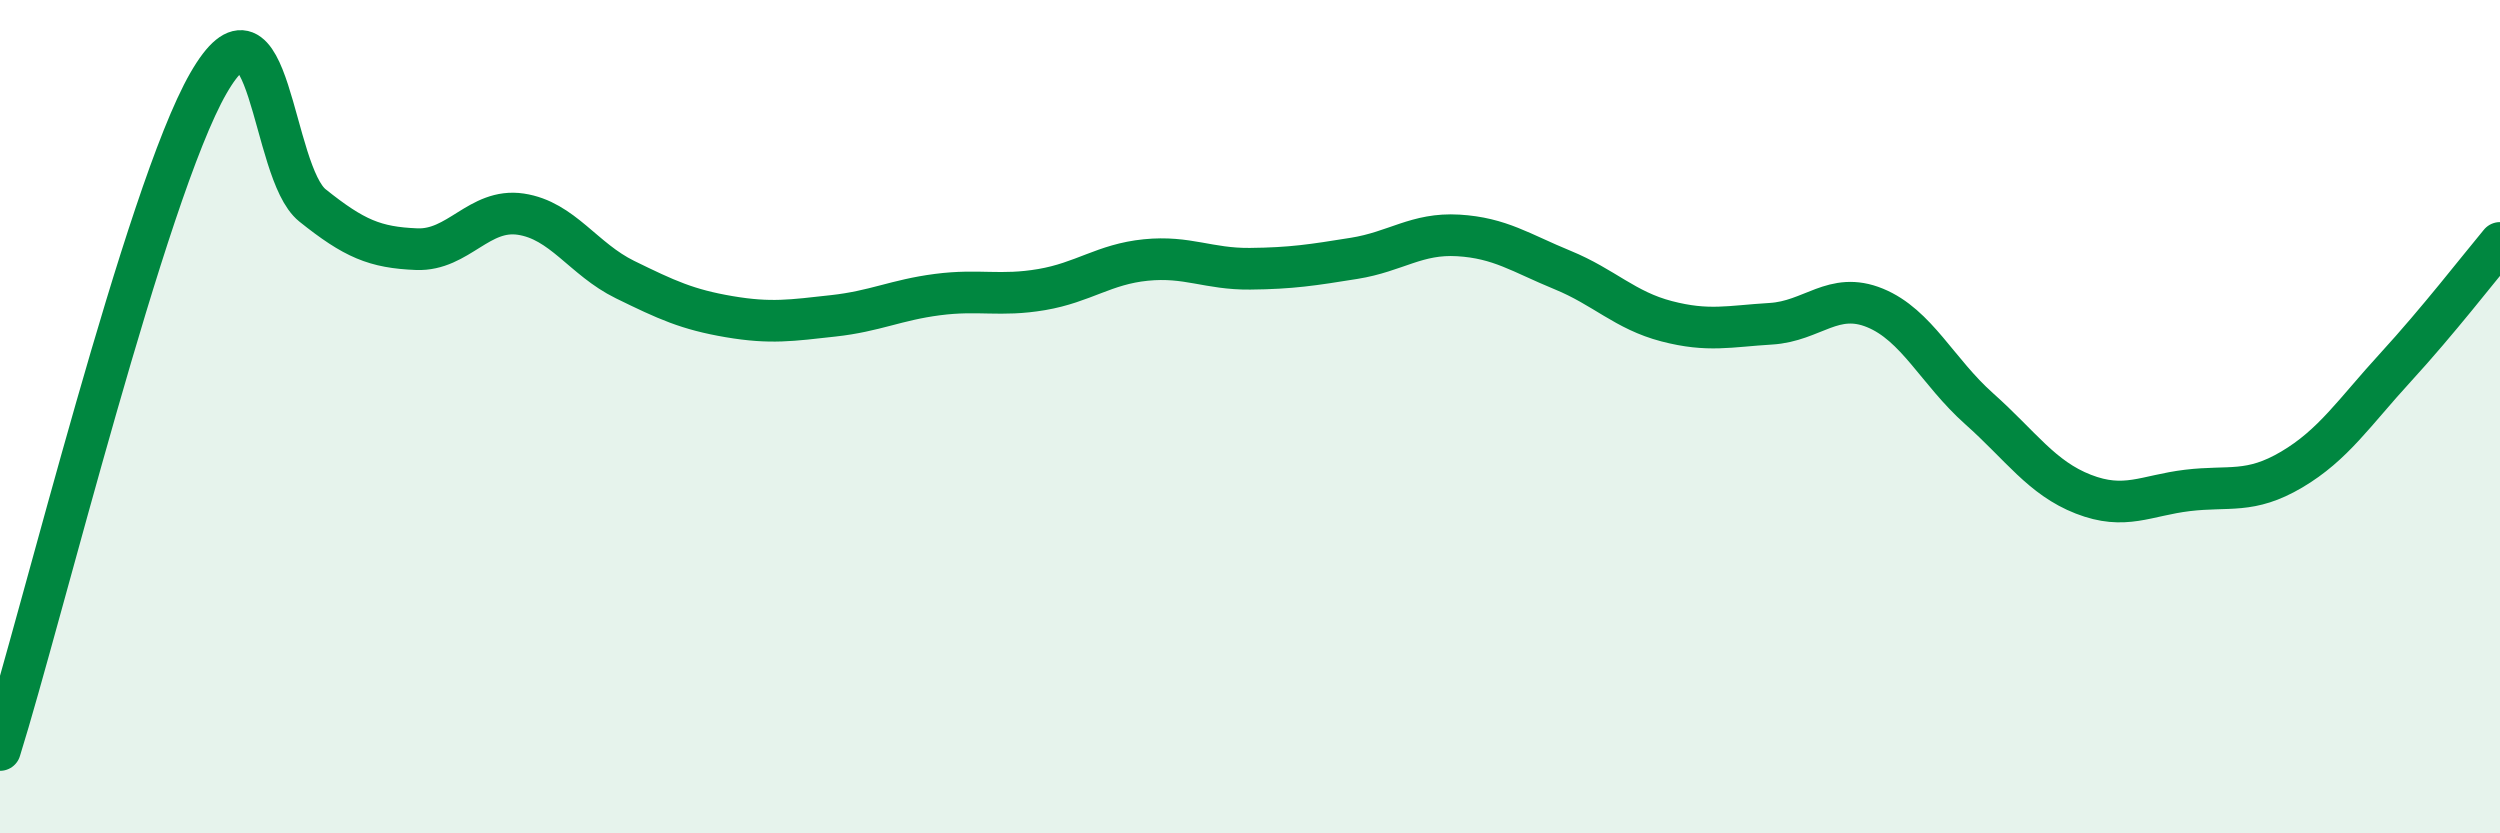 
    <svg width="60" height="20" viewBox="0 0 60 20" xmlns="http://www.w3.org/2000/svg">
      <path
        d="M 0,18 C 1,14.8 3.5,4.61 5,2 C 6.5,-0.61 6.5,4.13 7.5,4.93 C 8.5,5.73 9,5.94 10,5.98 C 11,6.02 11.5,4.99 12.5,5.14 C 13.5,5.29 14,6.22 15,6.71 C 16,7.2 16.5,7.43 17.5,7.6 C 18.5,7.77 19,7.69 20,7.58 C 21,7.47 21.5,7.2 22.5,7.07 C 23.5,6.94 24,7.12 25,6.95 C 26,6.78 26.5,6.34 27.5,6.24 C 28.5,6.14 29,6.46 30,6.45 C 31,6.44 31.5,6.36 32.5,6.2 C 33.5,6.04 34,5.59 35,5.65 C 36,5.71 36.5,6.07 37.5,6.48 C 38.5,6.89 39,7.45 40,7.71 C 41,7.97 41.5,7.83 42.5,7.77 C 43.5,7.71 44,6.98 45,7.39 C 46,7.8 46.5,8.92 47.5,9.81 C 48.5,10.7 49,11.47 50,11.86 C 51,12.25 51.5,11.89 52.5,11.77 C 53.5,11.65 54,11.86 55,11.27 C 56,10.68 56.5,9.9 57.5,8.81 C 58.5,7.72 59.5,6.43 60,5.83L60 20L0 20Z"
        fill="#008740"
        opacity="0.1"
        stroke-linecap="round"
        stroke-linejoin="round"
      />
      <path
        d="M 0,18 C 1,14.8 3.5,4.61 5,2 C 6.5,-0.61 6.5,4.13 7.5,4.93 C 8.5,5.73 9,5.94 10,5.98 C 11,6.02 11.5,4.99 12.5,5.14 C 13.5,5.29 14,6.22 15,6.71 C 16,7.2 16.5,7.43 17.5,7.6 C 18.5,7.77 19,7.69 20,7.58 C 21,7.47 21.5,7.2 22.5,7.07 C 23.5,6.94 24,7.12 25,6.95 C 26,6.78 26.5,6.34 27.5,6.24 C 28.5,6.14 29,6.46 30,6.45 C 31,6.44 31.5,6.36 32.5,6.2 C 33.5,6.04 34,5.59 35,5.65 C 36,5.71 36.5,6.07 37.5,6.48 C 38.5,6.89 39,7.45 40,7.71 C 41,7.97 41.5,7.83 42.5,7.77 C 43.5,7.71 44,6.98 45,7.39 C 46,7.8 46.5,8.92 47.5,9.81 C 48.5,10.7 49,11.47 50,11.86 C 51,12.25 51.5,11.89 52.5,11.77 C 53.5,11.65 54,11.86 55,11.27 C 56,10.68 56.5,9.9 57.5,8.81 C 58.5,7.72 59.5,6.43 60,5.83"
        stroke="#008740"
        stroke-width="1"
        fill="none"
        stroke-linecap="round"
        stroke-linejoin="round"
      />
    </svg>
  